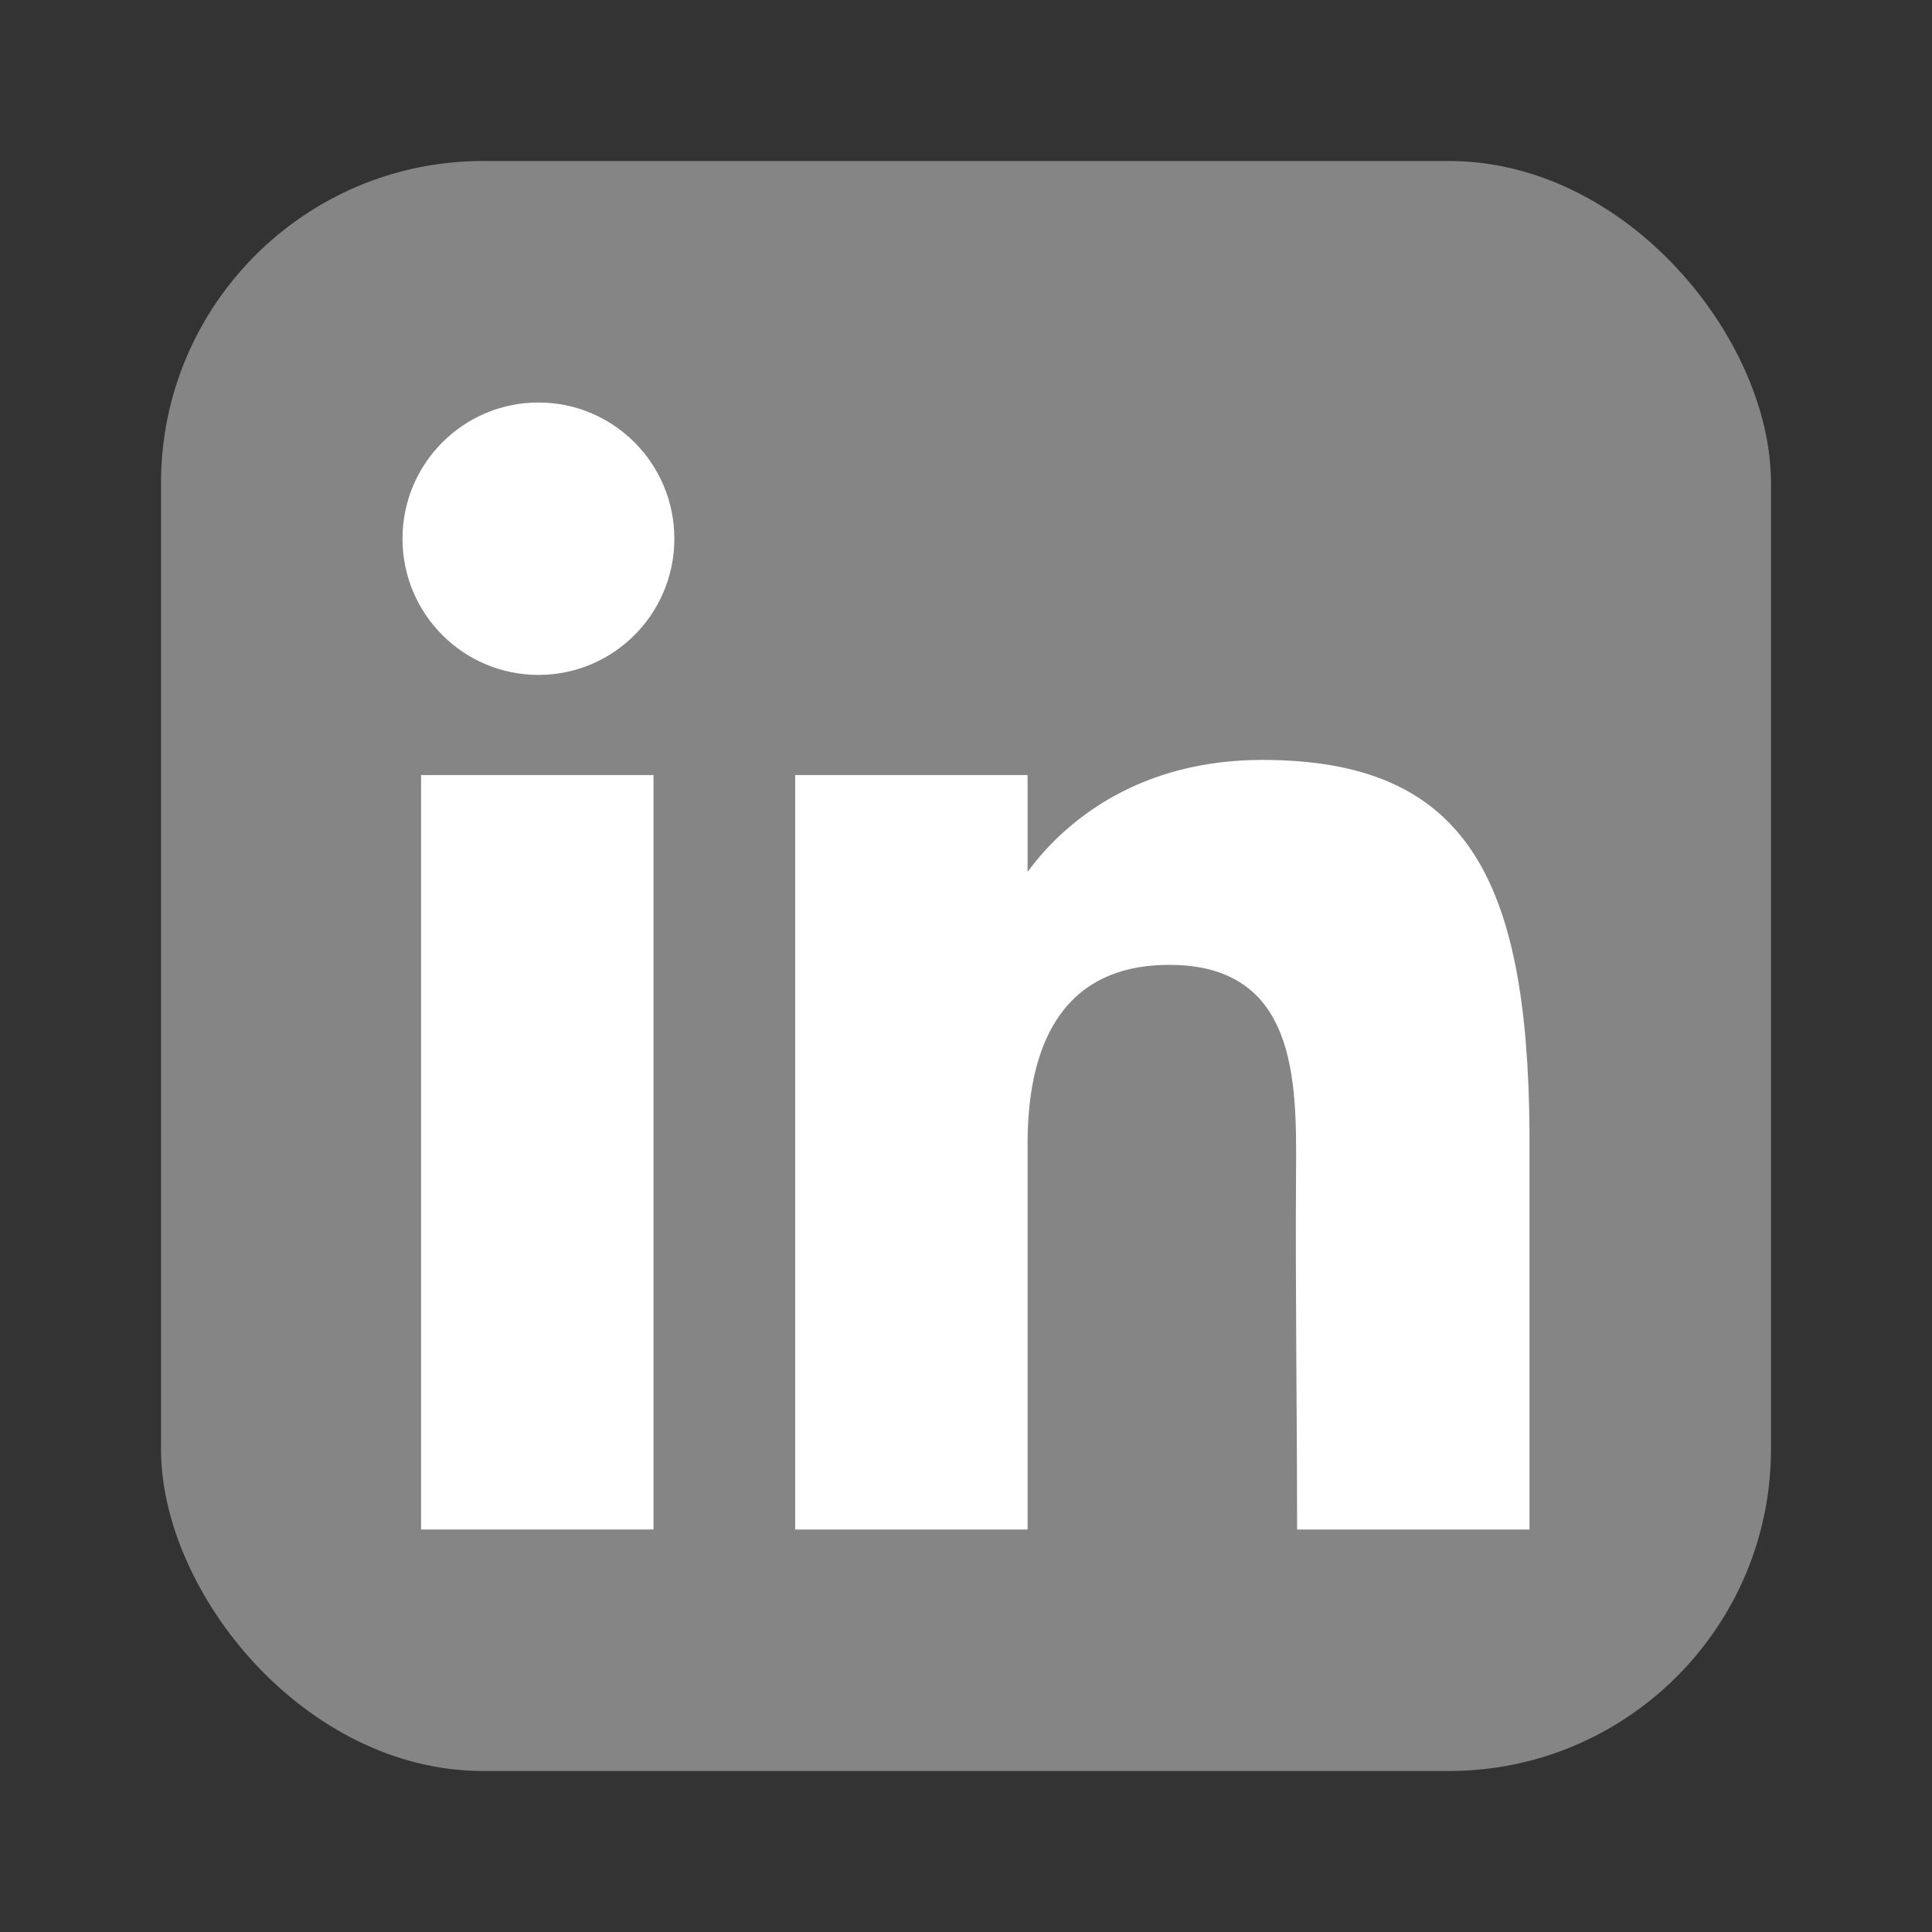 <svg width="24" height="24" viewBox="0 0 24 24" fill="none" xmlns="http://www.w3.org/2000/svg">
<rect x="0" y="0" width="24" height="24" fill="#333333" stroke="none"/>
<rect x="2" y="2" width="20" height="20" rx="4" fill="white" fill-opacity="0.4"/>
<path d="M8.377 6.692C8.377 7.627 7.621 8.384 6.689 8.384C5.756 8.384 5 7.627 5 6.692C5 5.758 5.756 5 6.689 5C7.621 5 8.377 5.758 8.377 6.692Z" fill="white"/>
<path d="M5.231 9.628H8.118V19H5.231V9.628Z" fill="white"/>
<path d="M12.765 9.628H9.878V19H12.765C12.765 19 12.765 16.05 12.765 14.205C12.765 13.098 13.118 11.986 14.526 11.986C16.117 11.986 16.107 13.434 16.1 14.557C16.09 16.024 16.113 17.522 16.113 19H19V14.054C18.976 10.895 18.207 9.44 15.68 9.44C14.18 9.44 13.249 10.17 12.765 10.831V9.628Z" fill="white"/>
</svg>

